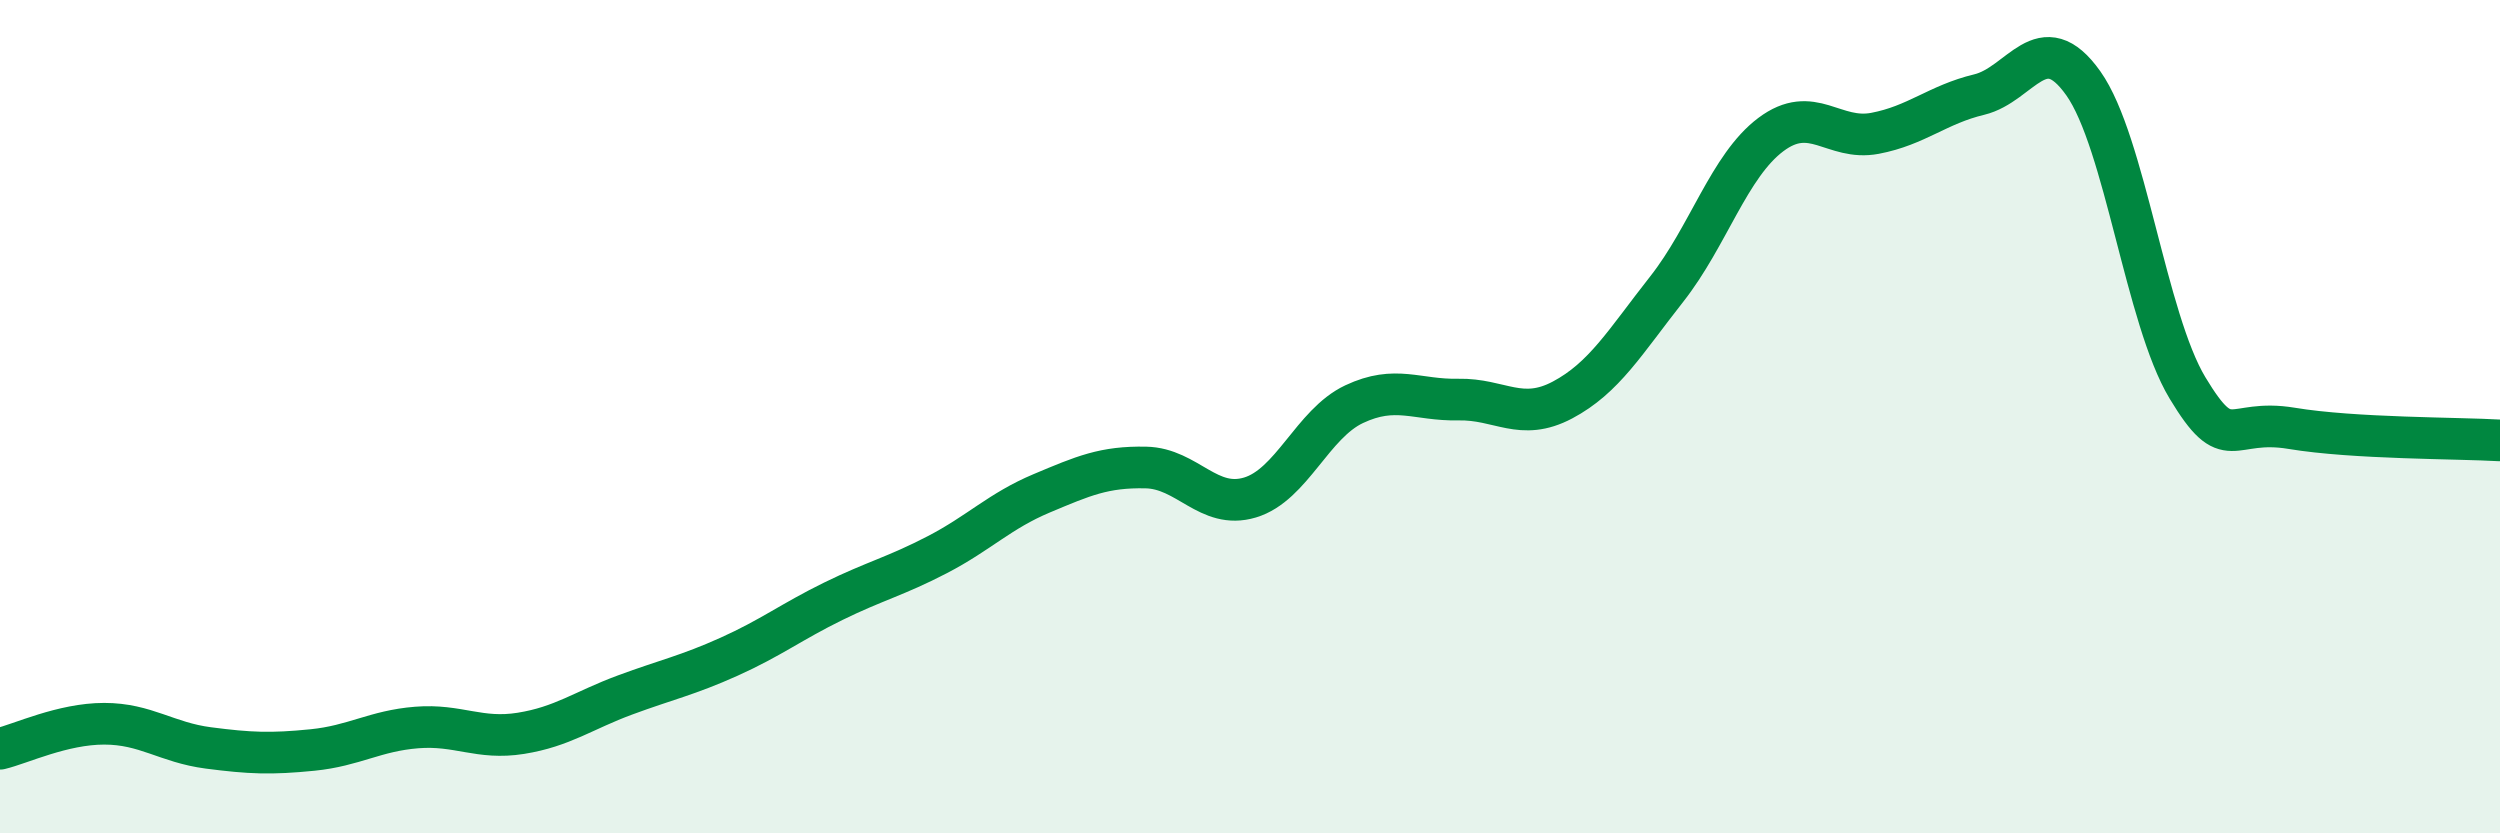 
    <svg width="60" height="20" viewBox="0 0 60 20" xmlns="http://www.w3.org/2000/svg">
      <path
        d="M 0,17.97 C 0.5,17.85 1.5,17.37 2.5,17.37 C 3.5,17.37 4,17.82 5,17.95 C 6,18.08 6.5,18.1 7.5,18 C 8.5,17.9 9,17.54 10,17.46 C 11,17.38 11.5,17.76 12.5,17.6 C 13.5,17.44 14,17.05 15,16.68 C 16,16.31 16.5,16.21 17.5,15.76 C 18.5,15.31 19,14.92 20,14.43 C 21,13.94 21.5,13.83 22.5,13.31 C 23.5,12.79 24,12.26 25,11.84 C 26,11.42 26.5,11.2 27.5,11.22 C 28.5,11.24 29,12.24 30,11.94 C 31,11.64 31.5,10.17 32.5,9.7 C 33.5,9.23 34,9.61 35,9.59 C 36,9.57 36.5,10.13 37.5,9.6 C 38.5,9.07 39,8.21 40,6.94 C 41,5.67 41.5,3.98 42.5,3.23 C 43.5,2.48 44,3.39 45,3.2 C 46,3.01 46.5,2.51 47.5,2.27 C 48.5,2.03 49,0.59 50,2 C 51,3.41 51.5,7.65 52.5,9.31 C 53.5,10.97 53.5,10.03 55,10.28 C 56.5,10.53 59,10.51 60,10.57L60 20L0 20Z"
        fill="#008740"
        opacity="0.1"
        stroke-linecap="round"
        stroke-linejoin="round"
      />
      <path
        d="M 0,17.97 C 0.5,17.85 1.5,17.37 2.5,17.37 C 3.5,17.37 4,17.82 5,17.95 C 6,18.08 6.5,18.1 7.5,18 C 8.5,17.9 9,17.54 10,17.46 C 11,17.38 11.5,17.76 12.5,17.6 C 13.5,17.44 14,17.05 15,16.68 C 16,16.31 16.5,16.21 17.5,15.76 C 18.5,15.31 19,14.92 20,14.43 C 21,13.94 21.5,13.83 22.5,13.31 C 23.5,12.79 24,12.26 25,11.84 C 26,11.42 26.5,11.2 27.5,11.22 C 28.5,11.24 29,12.24 30,11.94 C 31,11.64 31.5,10.17 32.5,9.7 C 33.5,9.23 34,9.61 35,9.59 C 36,9.57 36.5,10.13 37.5,9.6 C 38.5,9.07 39,8.21 40,6.94 C 41,5.67 41.5,3.98 42.5,3.23 C 43.5,2.48 44,3.39 45,3.2 C 46,3.01 46.5,2.51 47.5,2.27 C 48.5,2.03 49,0.59 50,2 C 51,3.41 51.5,7.65 52.5,9.31 C 53.5,10.97 53.5,10.03 55,10.28 C 56.5,10.53 59,10.51 60,10.57"
        stroke="#008740"
        stroke-width="1"
        fill="none"
        stroke-linecap="round"
        stroke-linejoin="round"
      />
    </svg>
  